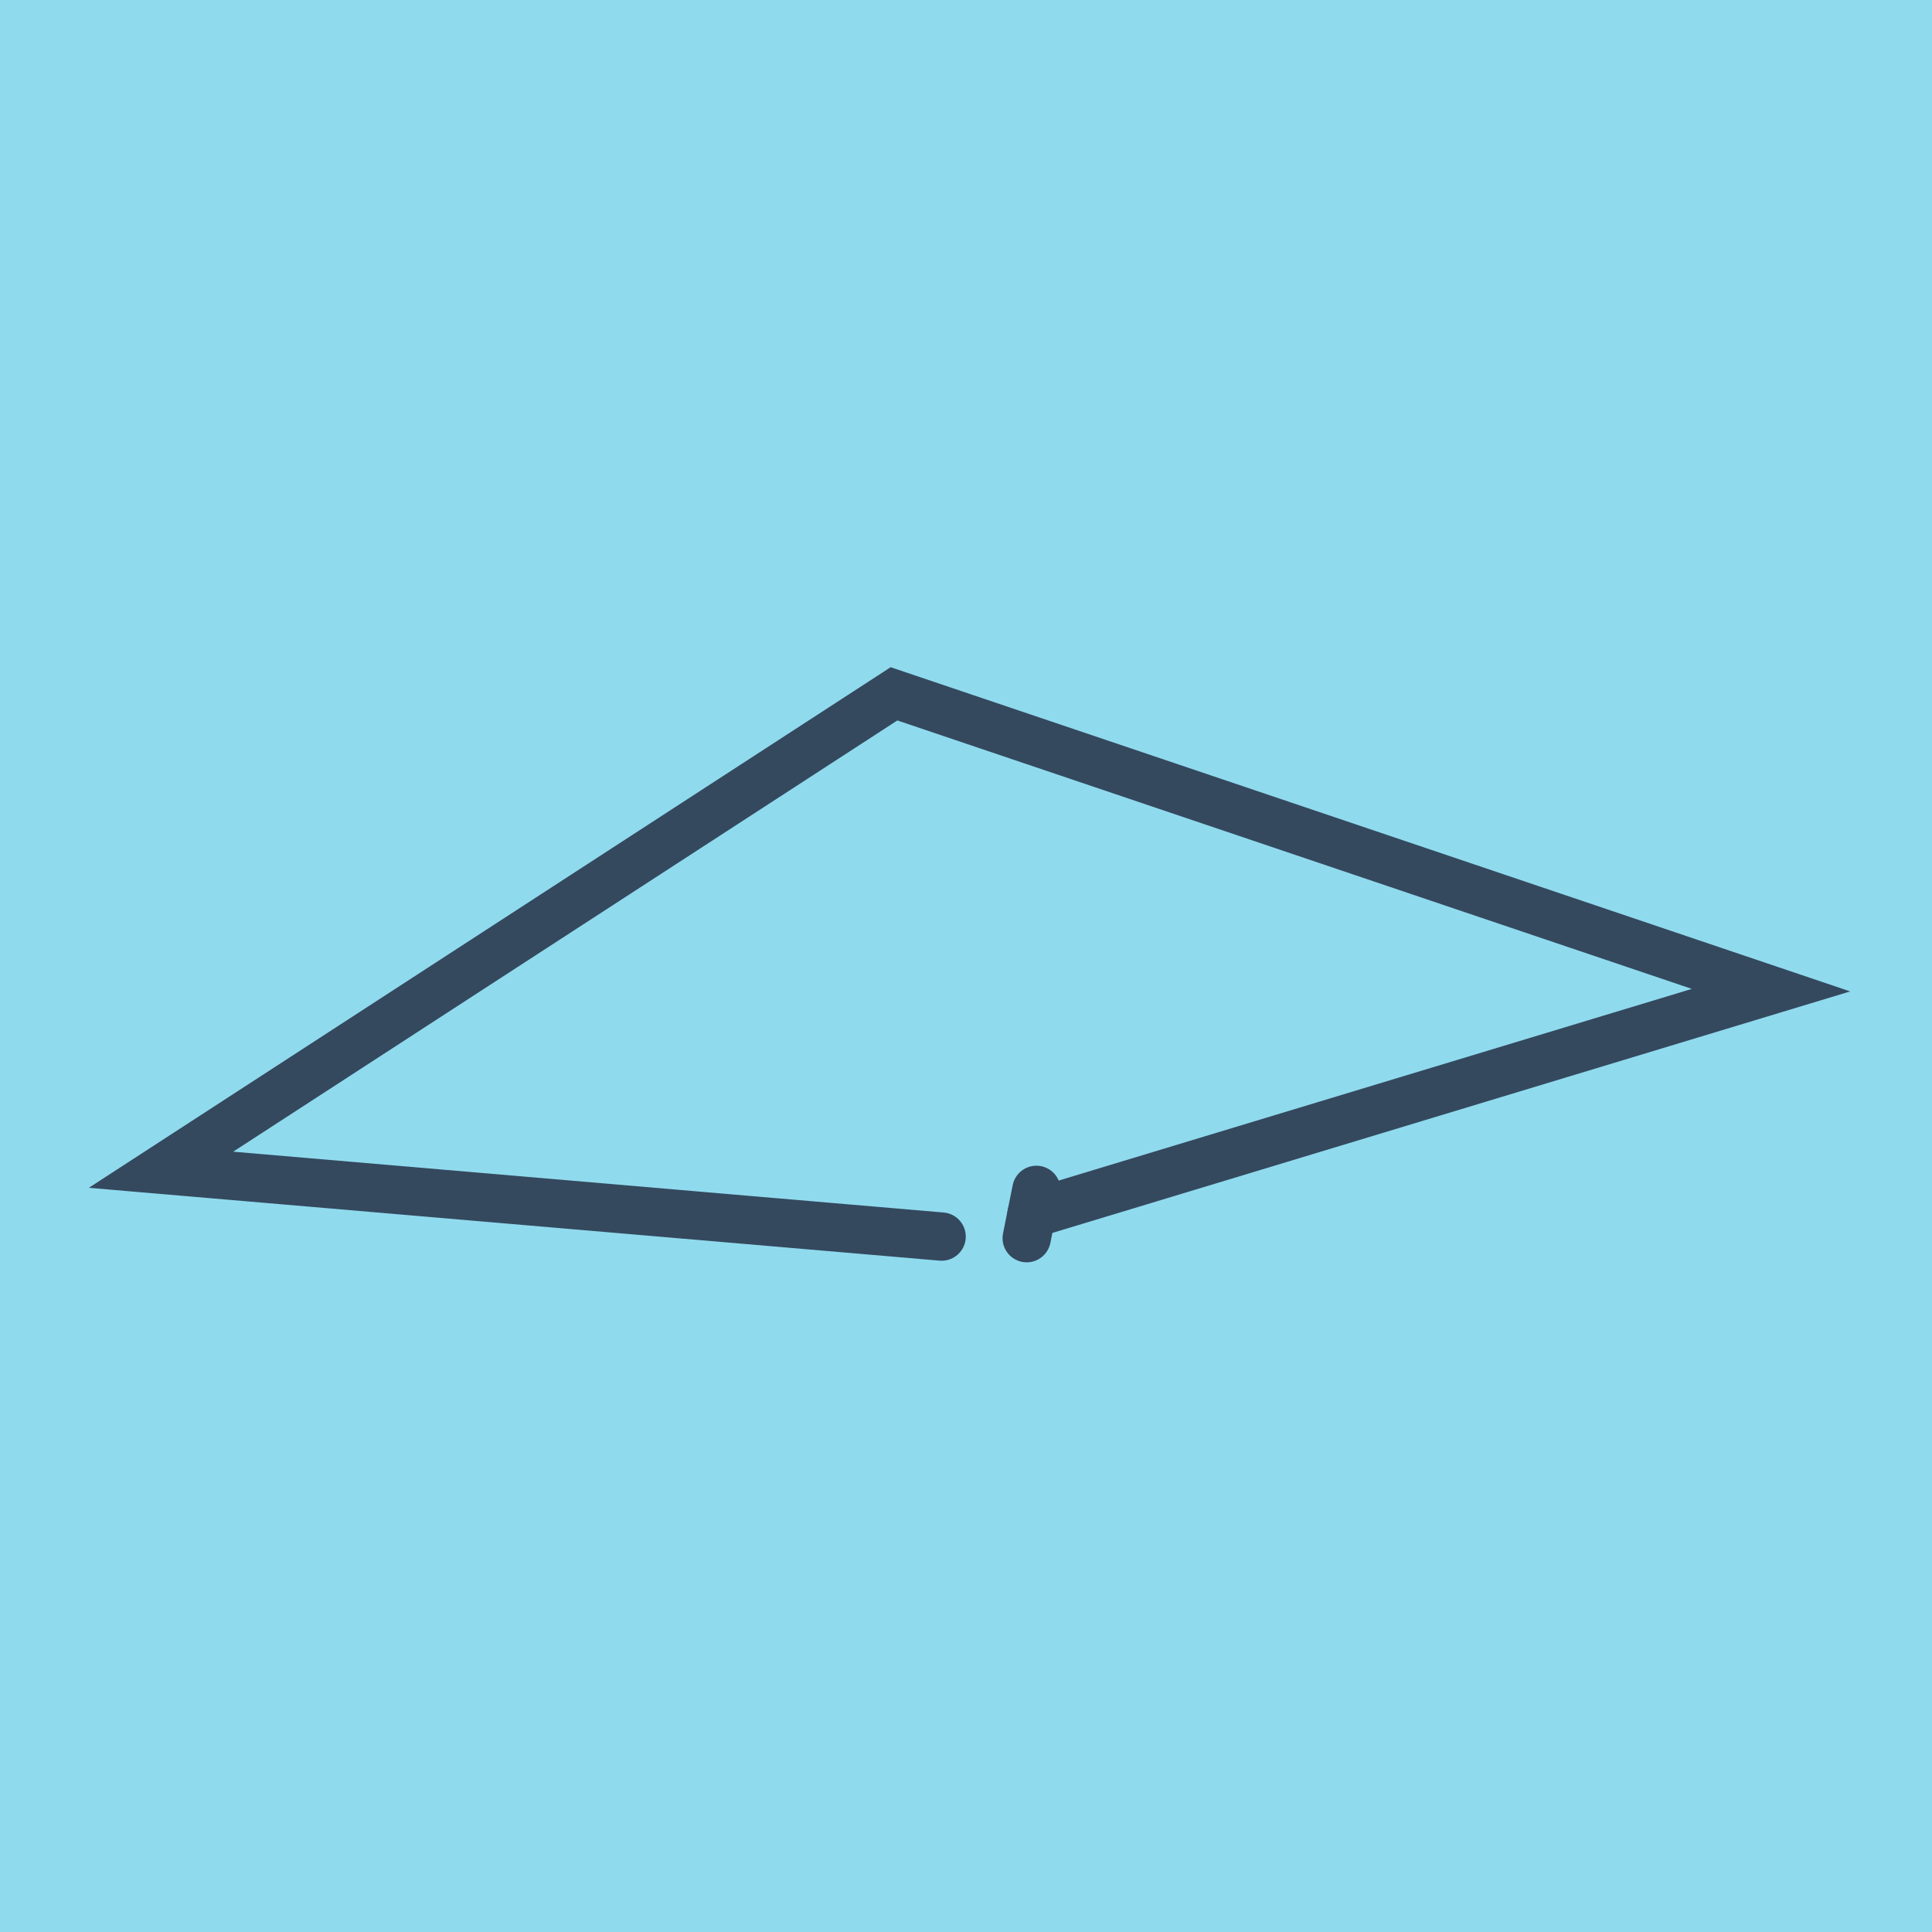 <?xml version="1.0" encoding="utf-8"?>
<!DOCTYPE svg PUBLIC "-//W3C//DTD SVG 1.1//EN" "http://www.w3.org/Graphics/SVG/1.1/DTD/svg11.dtd">
<svg xmlns="http://www.w3.org/2000/svg" xmlns:xlink="http://www.w3.org/1999/xlink" viewBox="-10 -10 120 120" preserveAspectRatio="xMidYMid meet">
	<path style="fill:#90daee" d="M-10-10h120v120H-10z"/>
			<polyline stroke-linecap="round" points="54.372,63.904 53.77,66.905 " style="fill:none;stroke:#34495e;stroke-width: 3px"/>
			<polyline stroke-linecap="round" points="54.071,65.404 100,51.5 45.528,33.095 0,62.655 48.486,66.806 " style="fill:none;stroke:#34495e;stroke-width: 3px"/>
	</svg>
